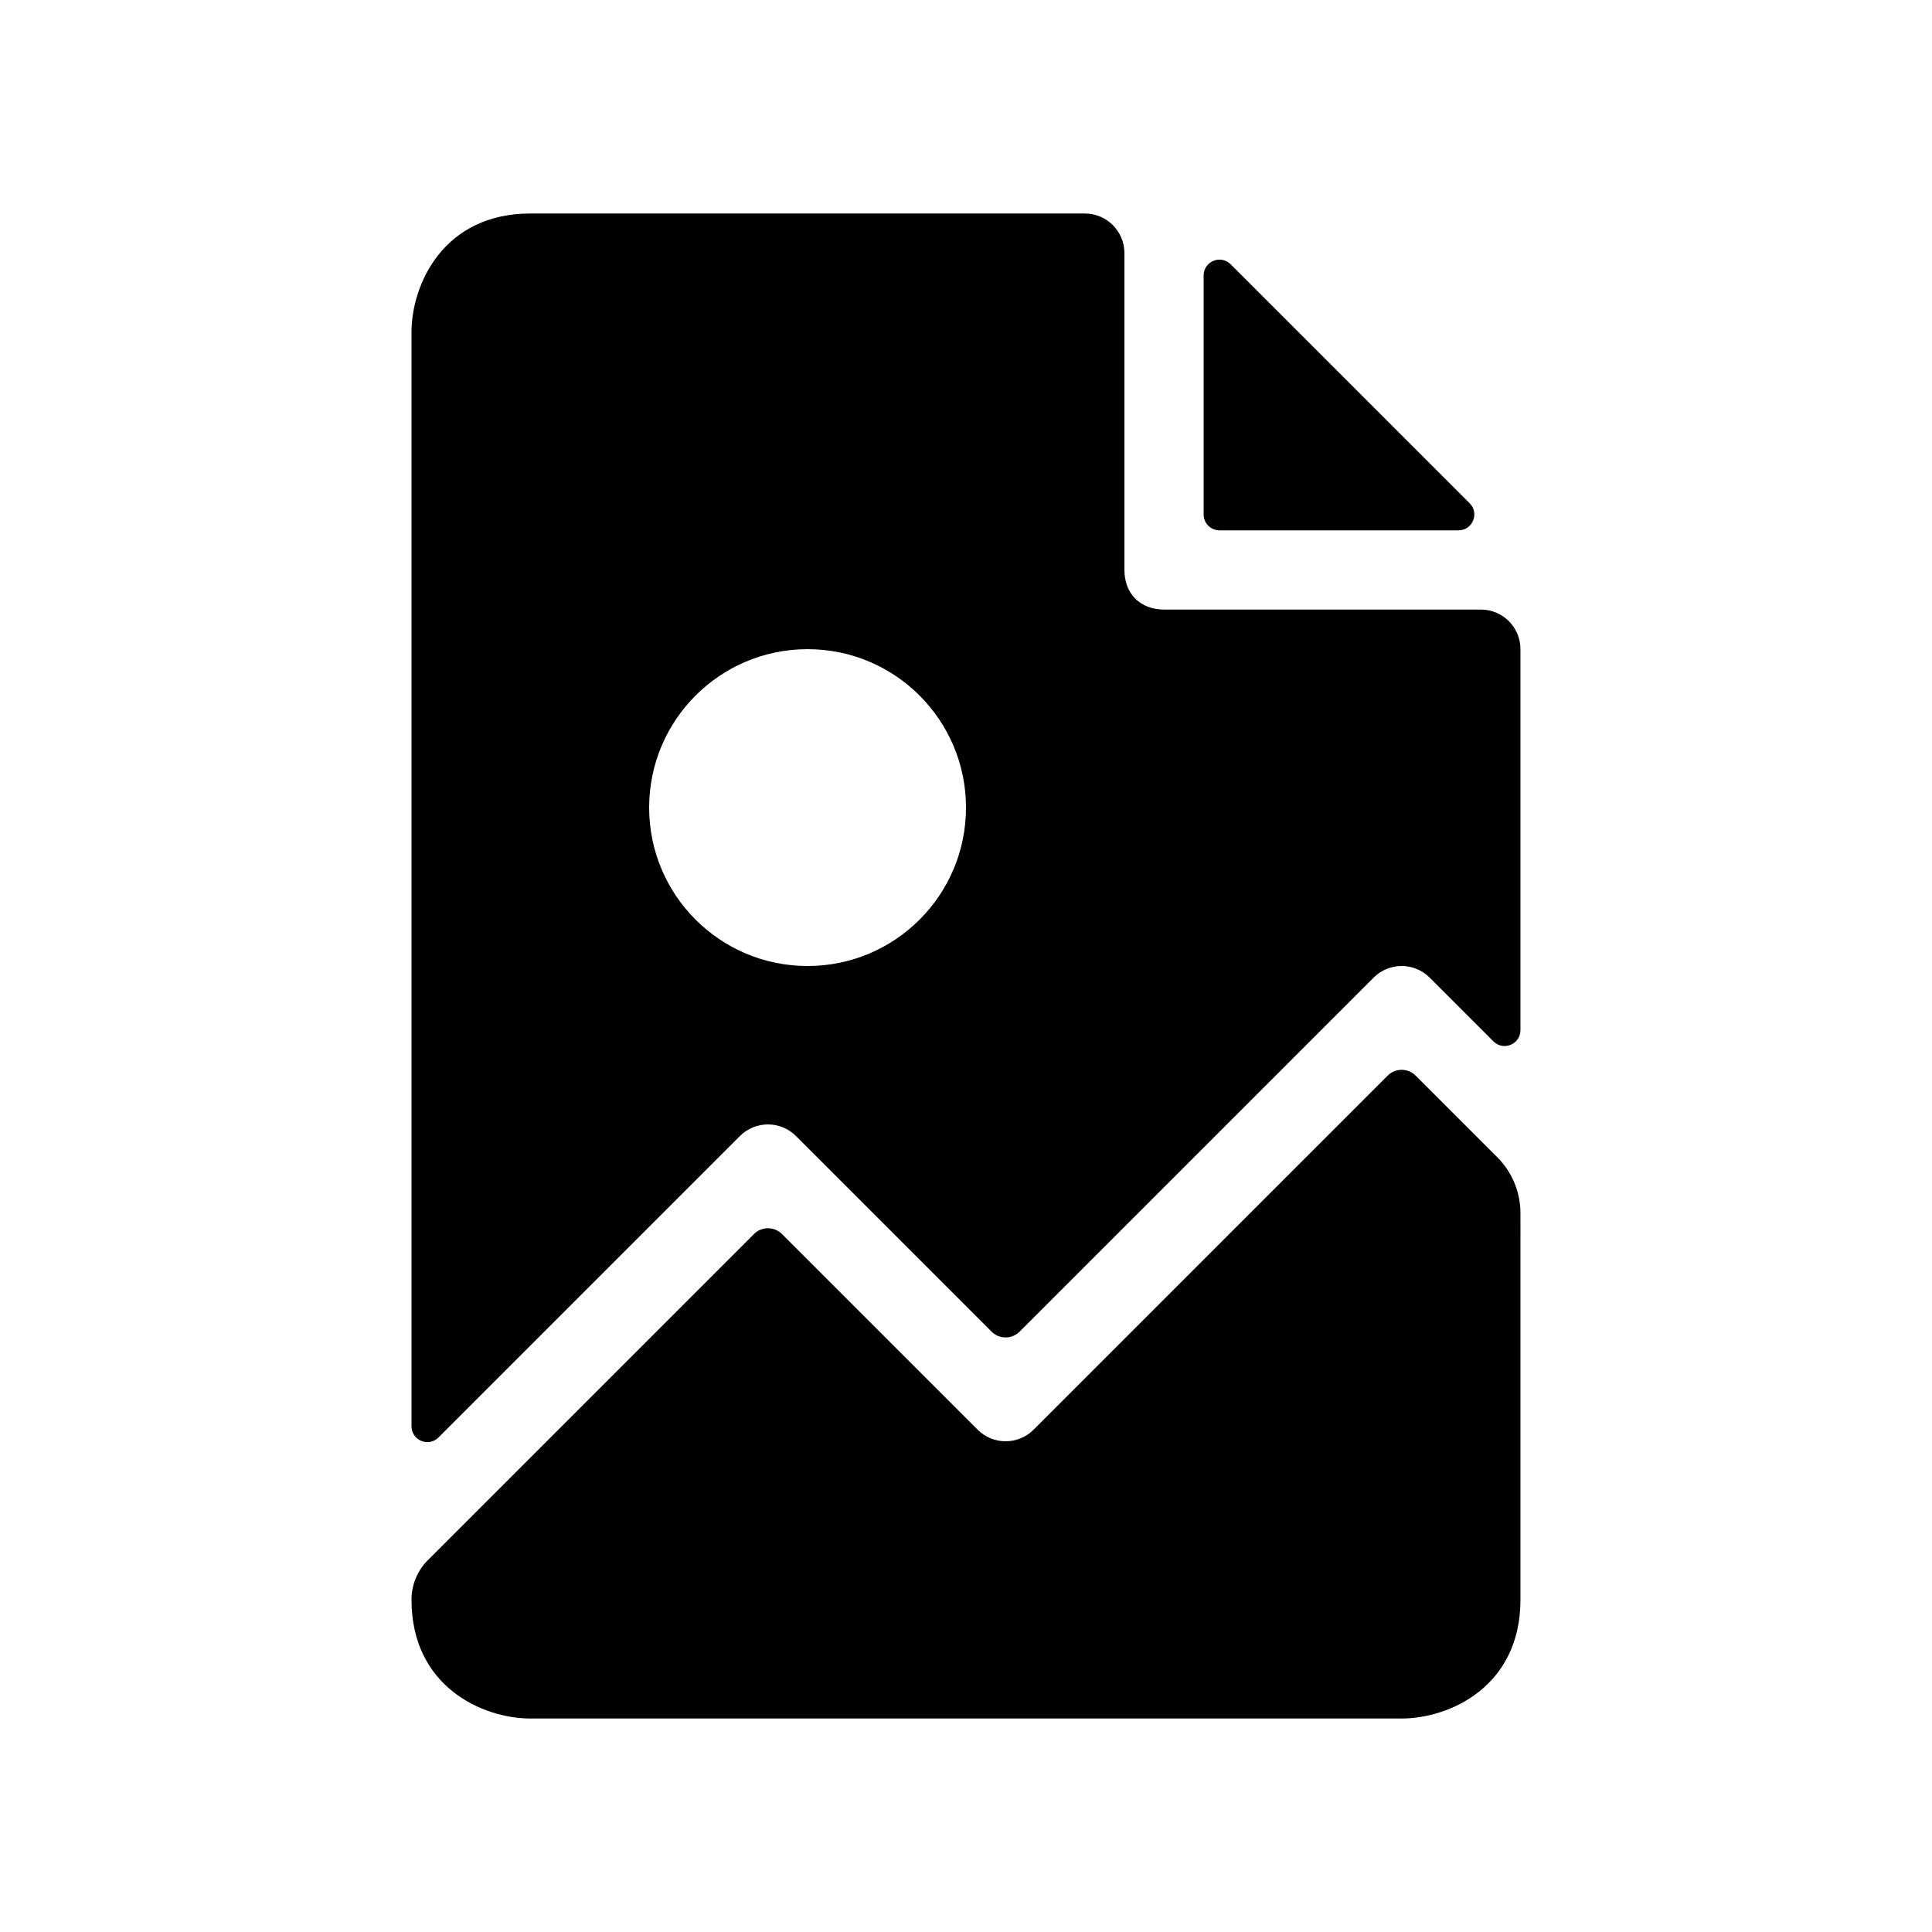 <?xml version="1.0" encoding="UTF-8"?>
<!-- Uploaded to: ICON Repo, www.svgrepo.com, Generator: ICON Repo Mixer Tools -->
<svg fill="#000000" width="800px" height="800px" version="1.1" viewBox="144 144 512 512" xmlns="http://www.w3.org/2000/svg">
 <g>
  <path d="m470.14 214.04c-2.644-2.644-7.164-0.773-7.164 2.969v63.336c0 2.32 1.875 4.199 4.195 4.199h63.34c3.738 0 5.613-4.523 2.969-7.168z"/>
  <path d="m452.48 305.54c-6.301 0-10.496-4.199-10.496-10.496v-83.969c0-5.797-4.703-10.496-10.496-10.496h-146.95c-23.094 0-31.488 18.891-31.488 31.488v289.9c0 3.742 4.523 5.613 7.168 2.969l79.875-79.879c4.098-4.098 10.746-4.098 14.844 0l51.844 51.844c2.051 2.051 5.371 2.051 7.422 0l93.828-93.828c4.098-4.098 10.742-4.098 14.844 0l16.898 16.898c2.644 2.648 7.164 0.773 7.164-2.965v-100.97c0-5.797-4.699-10.496-10.496-10.496zm-136.45 52.48c0-23.188 18.797-41.984 41.984-41.984s41.984 18.797 41.984 41.984-18.797 41.984-41.984 41.984-41.984-18.797-41.984-41.984z" fill-rule="evenodd"/>
  <path d="m546.94 465.52c0-5.566-2.211-10.906-6.148-14.844l-21.625-21.625c-2.051-2.051-5.375-2.051-7.422 0l-93.828 93.828c-4.102 4.098-10.746 4.098-14.844 0l-51.844-51.844c-2.051-2.051-5.371-2.051-7.422 0l-86.406 86.406c-2.785 2.785-4.348 6.559-4.348 10.492 0 23.094 18.891 31.488 31.488 31.488h230.91c12.598 0 31.488-8.395 31.488-31.488z"/>
 </g>
</svg>